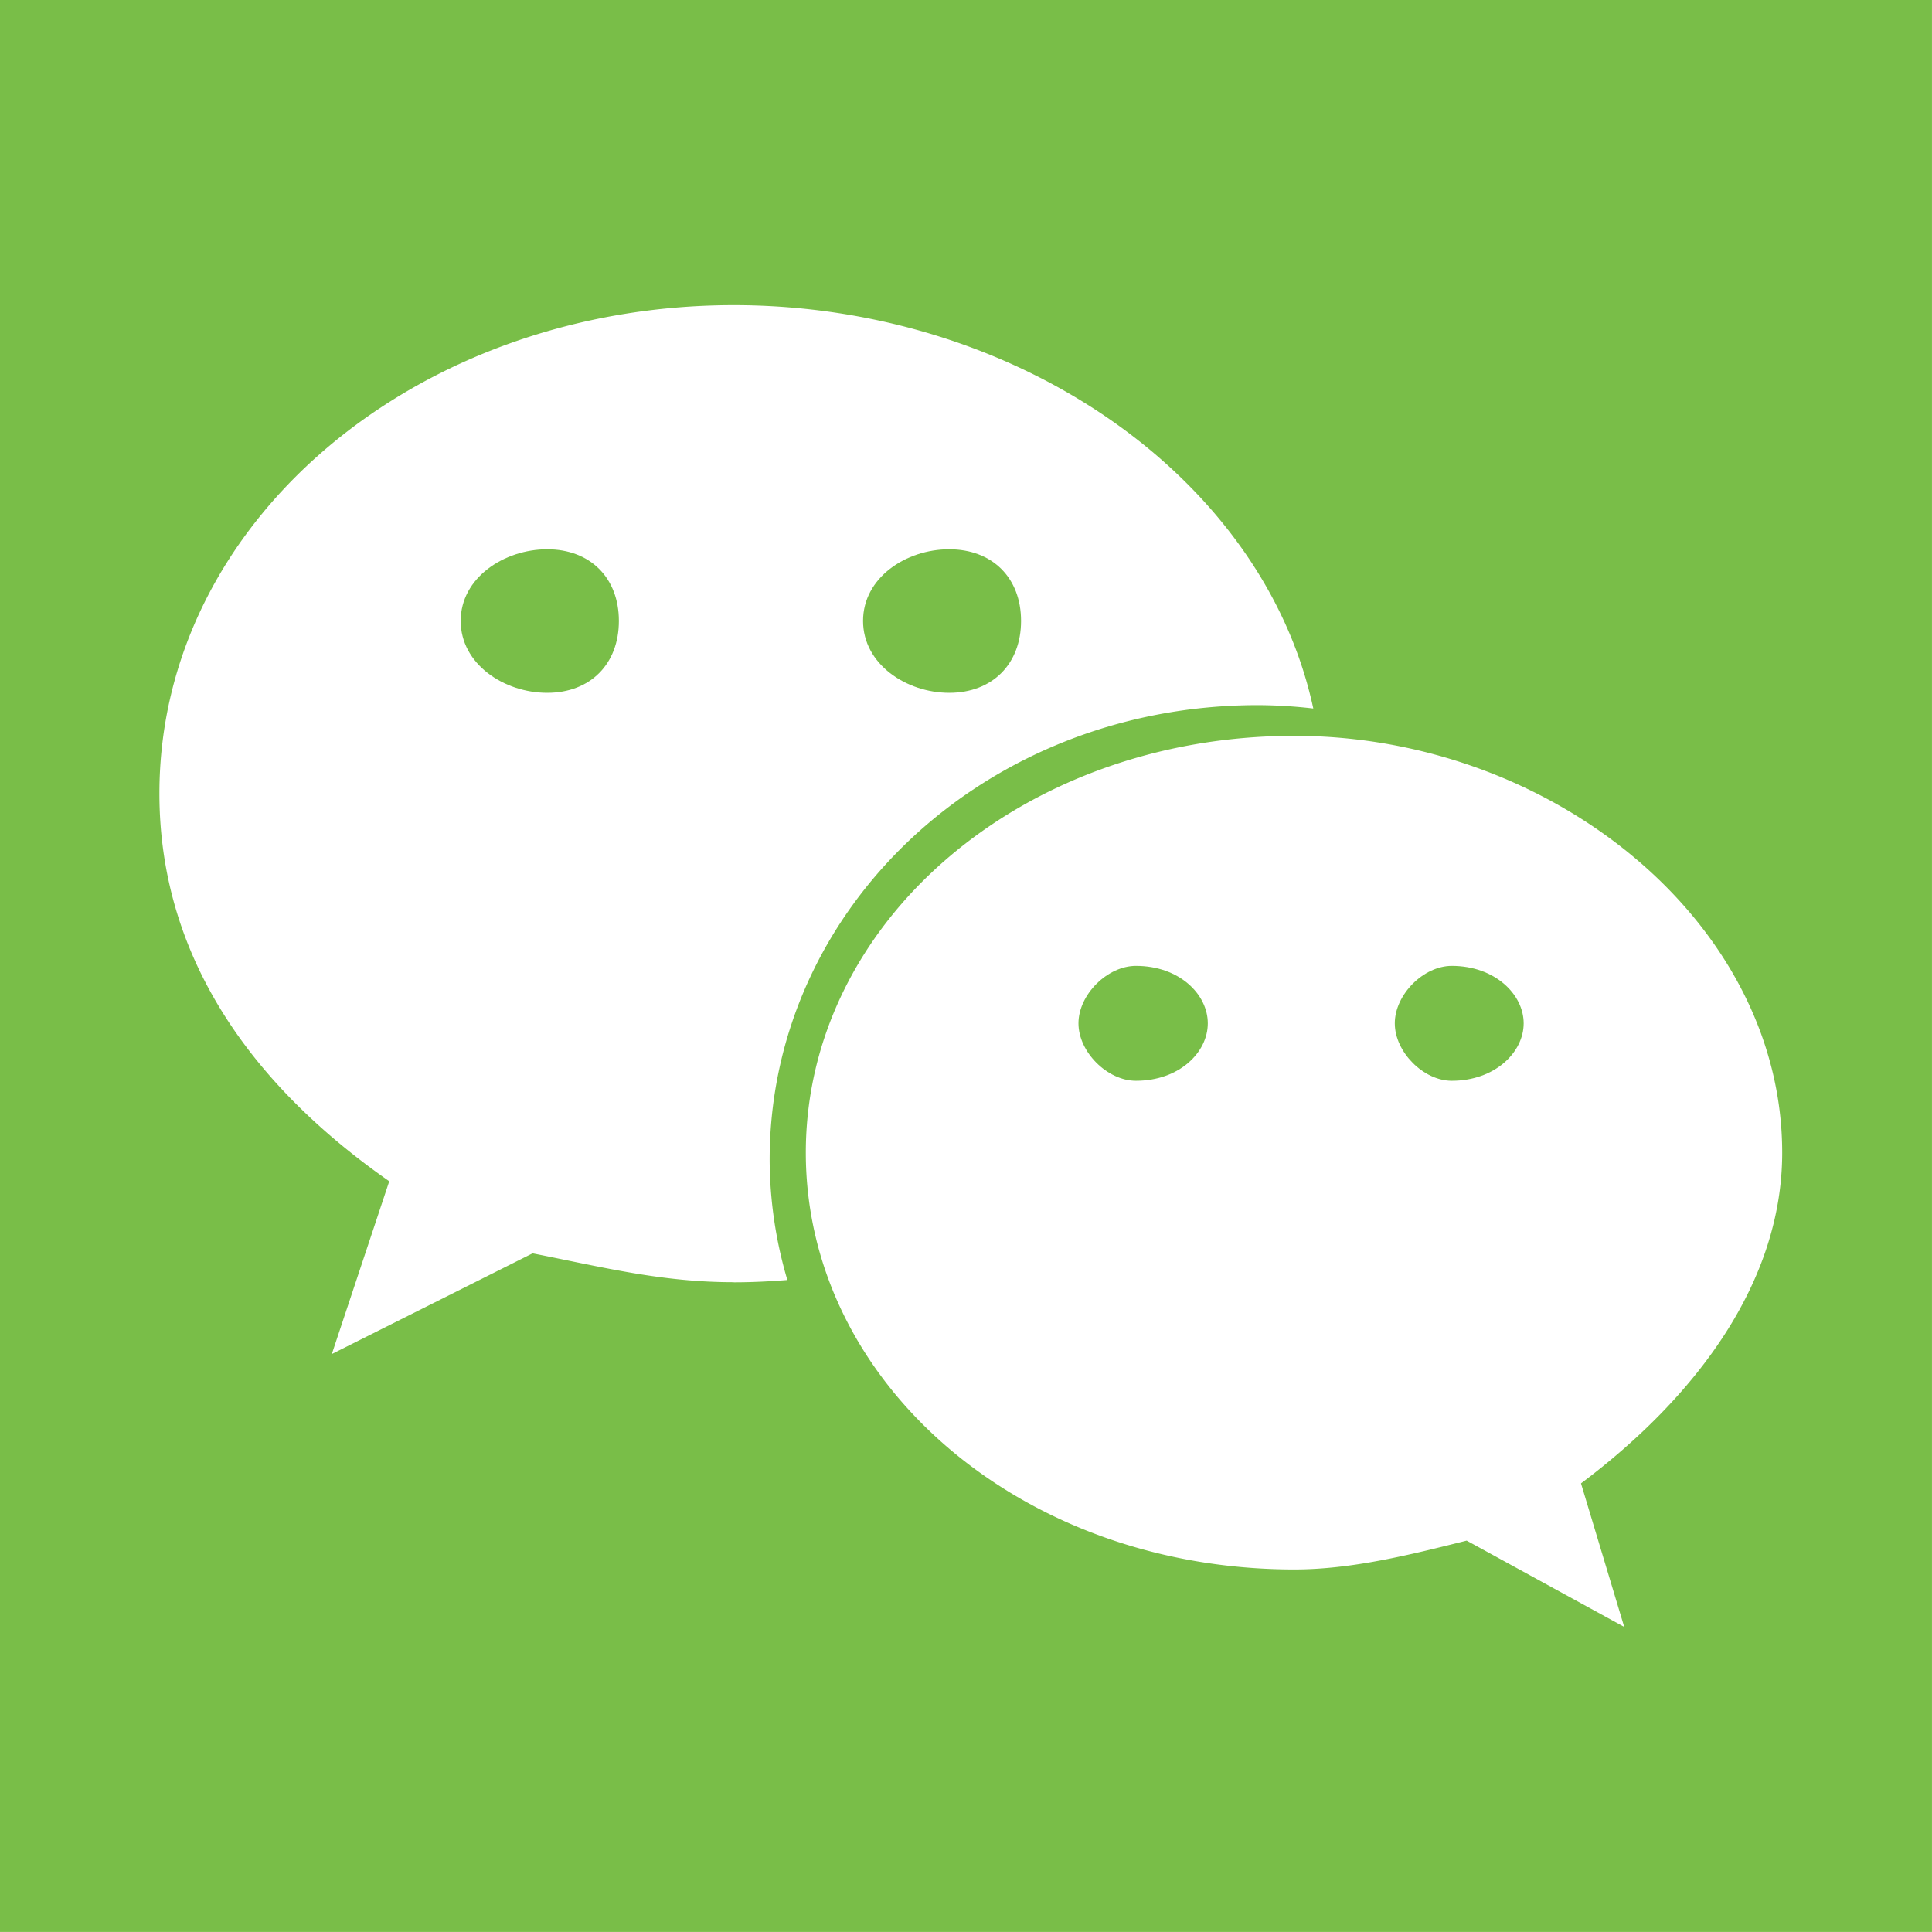 <svg xmlns="http://www.w3.org/2000/svg" viewBox="0 0 712.13 712.13"><defs><clipPath id="a" transform="translate(51.12 -40.68)"><path fill="none" d="M-51 40h712.8v713.76H-51z"/></clipPath></defs><g clip-path="url(#a)" fill="#79be48"><path d="M201.7 202.46c-15.87 0-31.89 10.49-31.89 26.41s16 26.5 31.89 26.5 26.42-10.62 26.42-26.5-10.56-26.41-26.42-26.41zm217 153.56c-10.55 0-21.18 10.62-21.18 21.18s10.63 21.17 21.18 21.17c16 0 26.49-10.47 26.49-21.17s-10.47-21.18-26.48-21.18zm0 0"/><path d="M712.12 0H0v712.12h712.12zM270.47 472.62c-26.43 0-47.67-5.4-74.16-10.64l-74 37.12 21.17-63.69c-53-37-84.72-84.77-84.72-142.93 0-100.73 95.33-180 211.71-180 104.09 0 195.28 63.37 213.61 148.67a184.15 184.15 0 0 0-20.39-1.24c-100.56 0-180 75.05-180 167.54a157.8 157.8 0 0 0 6.53 44.36c-6.53.52-13.12.85-19.76.85zm312.28 74.15l15.93 52.91-58.07-31.81c-21.18 5.31-42.44 10.63-63.52 10.63-100.73 0-180.07-68.84-180.07-153.63 0-84.64 79.34-153.64 180.07-153.64 95.13 0 179.82 69 179.82 153.64 0 47.75-31.66 90-74.16 121.9zm0 0"/></g><path d="M535.12 356.02c-10.47 0-21 10.62-21 21.18s10.55 21.17 21 21.17c15.87 0 26.5-10.47 26.5-21.17s-10.6-21.18-26.5-21.18zM349.86 255.37c15.94 0 26.5-10.62 26.5-26.5s-10.56-26.41-26.5-26.41-31.74 10.49-31.74 26.41 15.92 26.5 31.79 26.5zm0 0" fill="#79be48"/></svg>